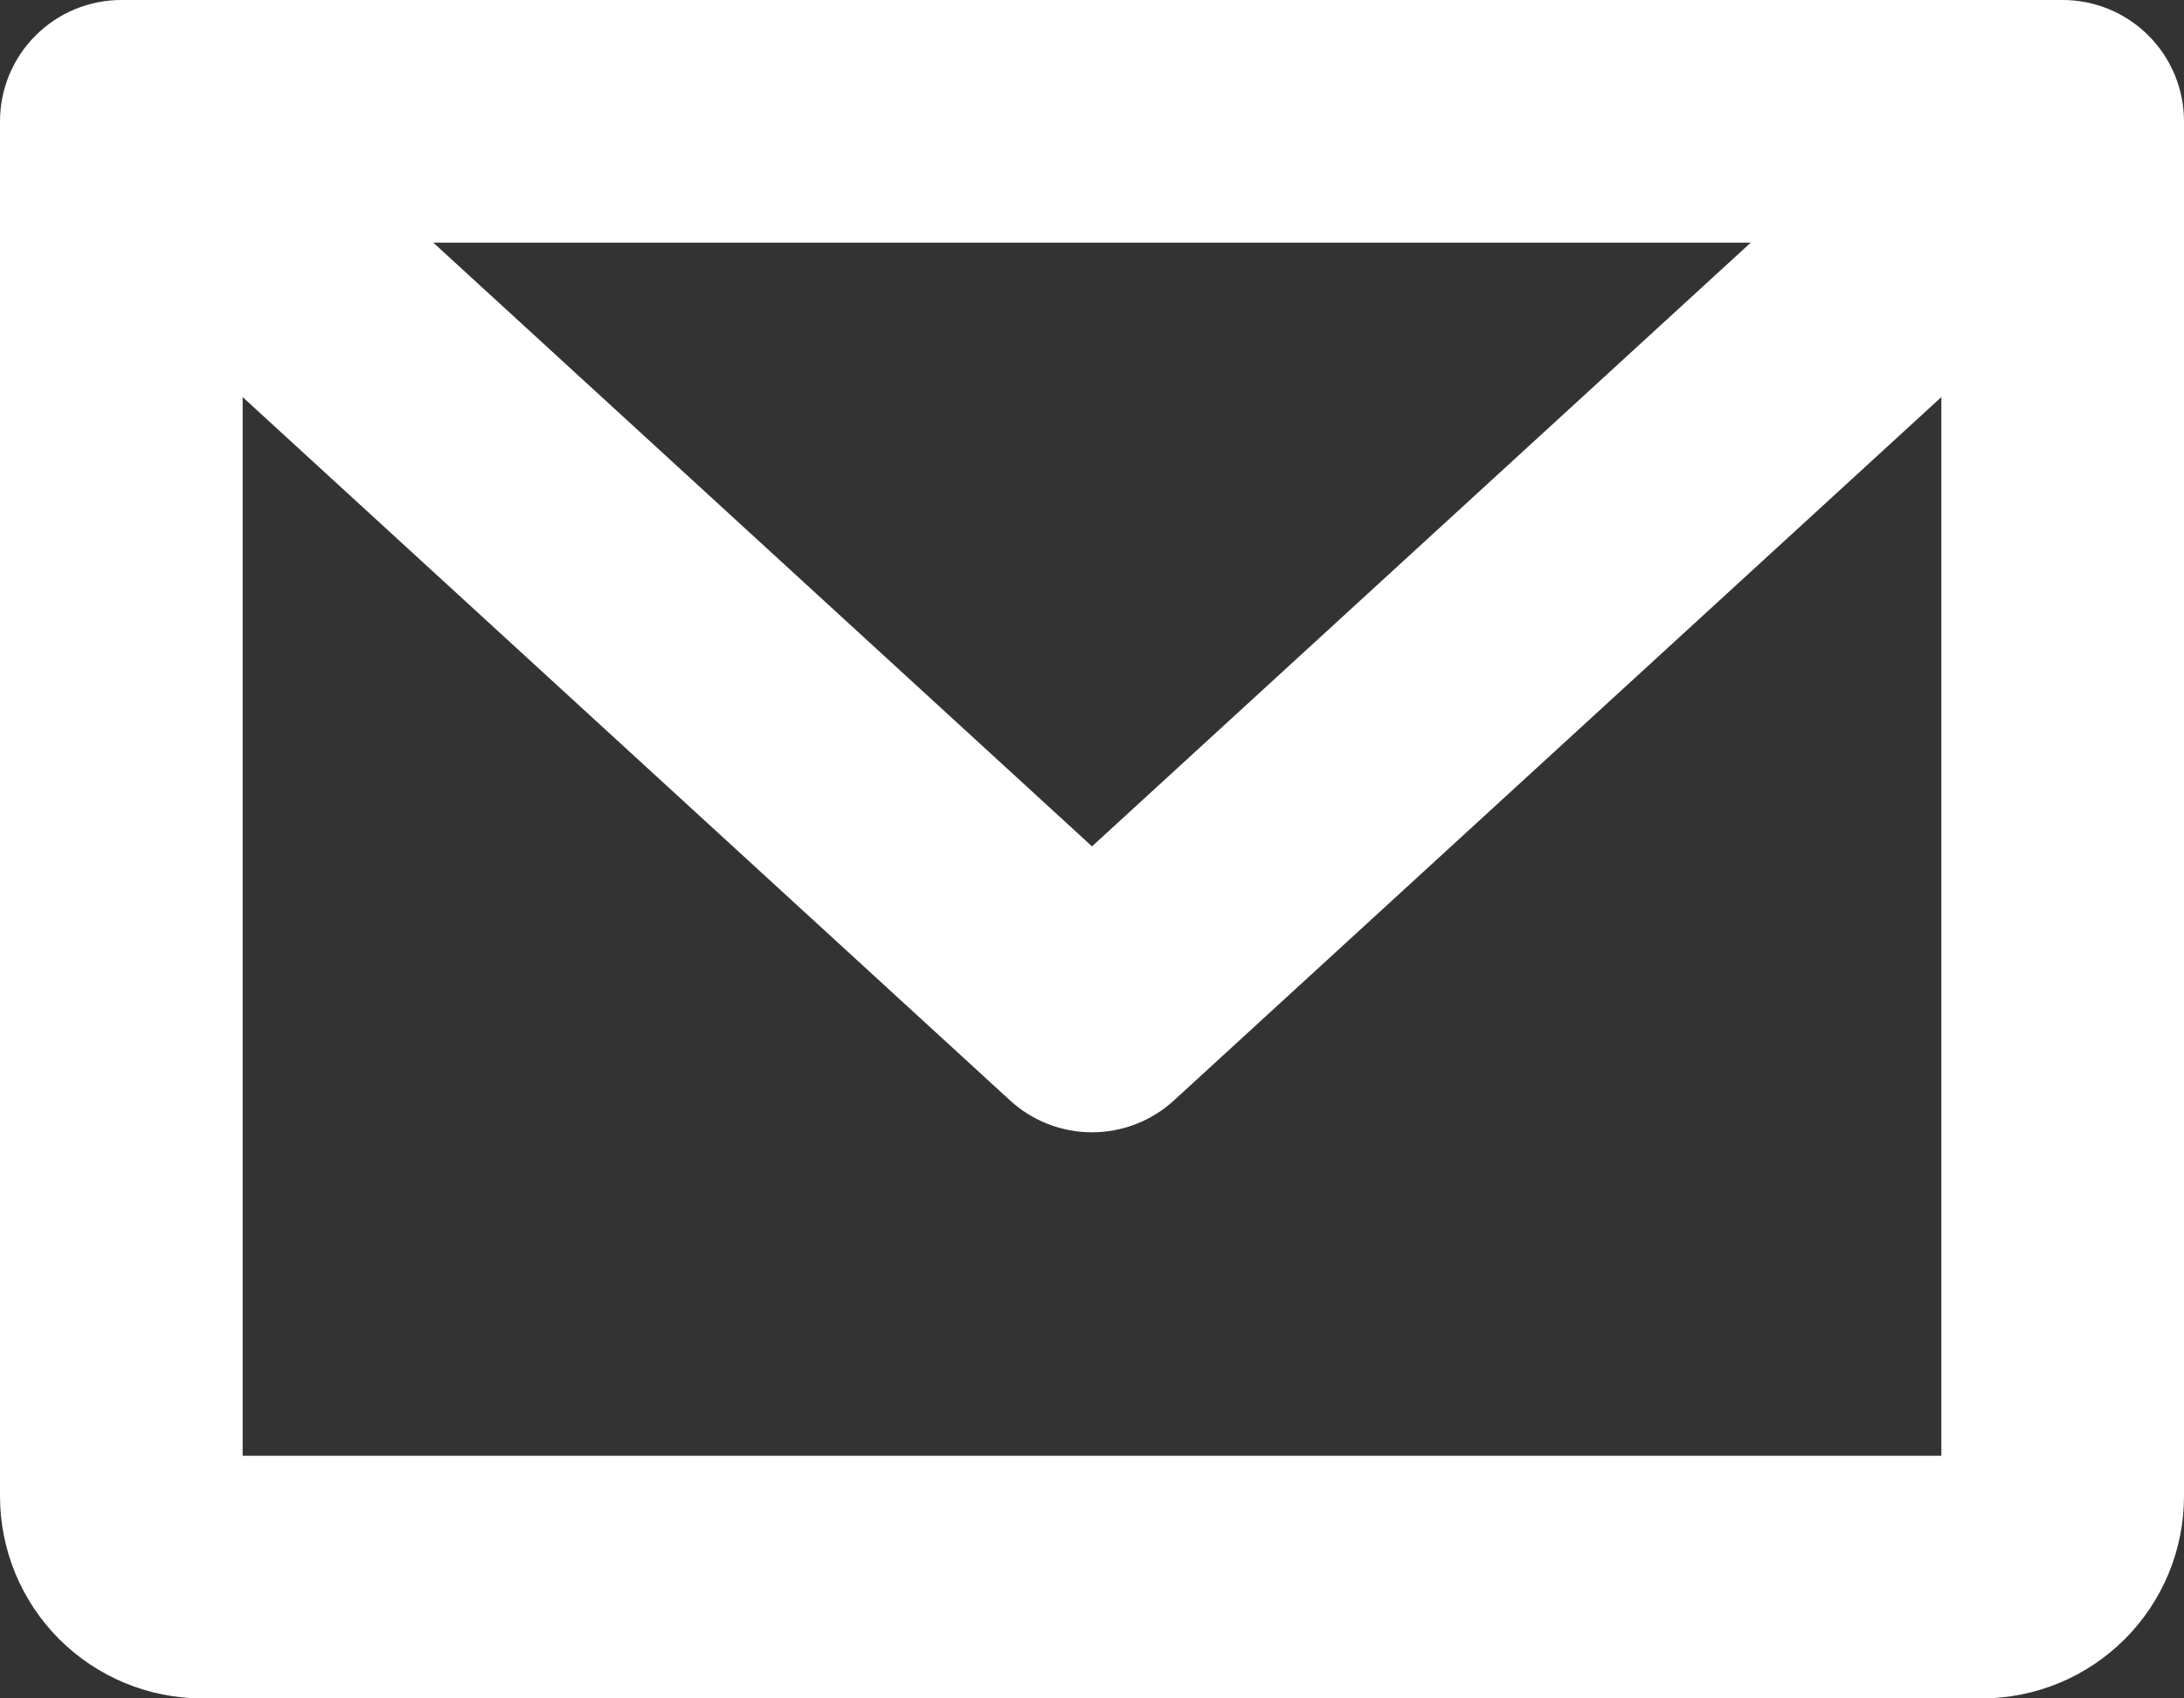 <svg width="54" height="42" viewBox="0 0 54 42" fill="none" xmlns="http://www.w3.org/2000/svg">
<rect x="0" y="0" width="54" height="42" fill="#333333" stroke="none"/>
<path d="M51 0H3C2.204 0 1.441 0.316 0.879 0.879C0.316 1.441 0 2.204 0 3V37C0 38.326 0.527 39.598 1.464 40.535C2.402 41.473 3.674 42 5 42H49C50.326 42 51.598 41.473 52.535 40.535C53.473 39.598 54 38.326 54 37V3C54 2.204 53.684 1.441 53.121 0.879C52.559 0.316 51.796 0 51 0ZM43.288 6L27 20.93L10.713 6H43.288ZM6 36V9.82L24.973 27.212C25.526 27.72 26.249 28.001 27 28.001C27.751 28.001 28.474 27.72 29.027 27.212L48 9.82V36H6Z" fill="white"/>
</svg>
